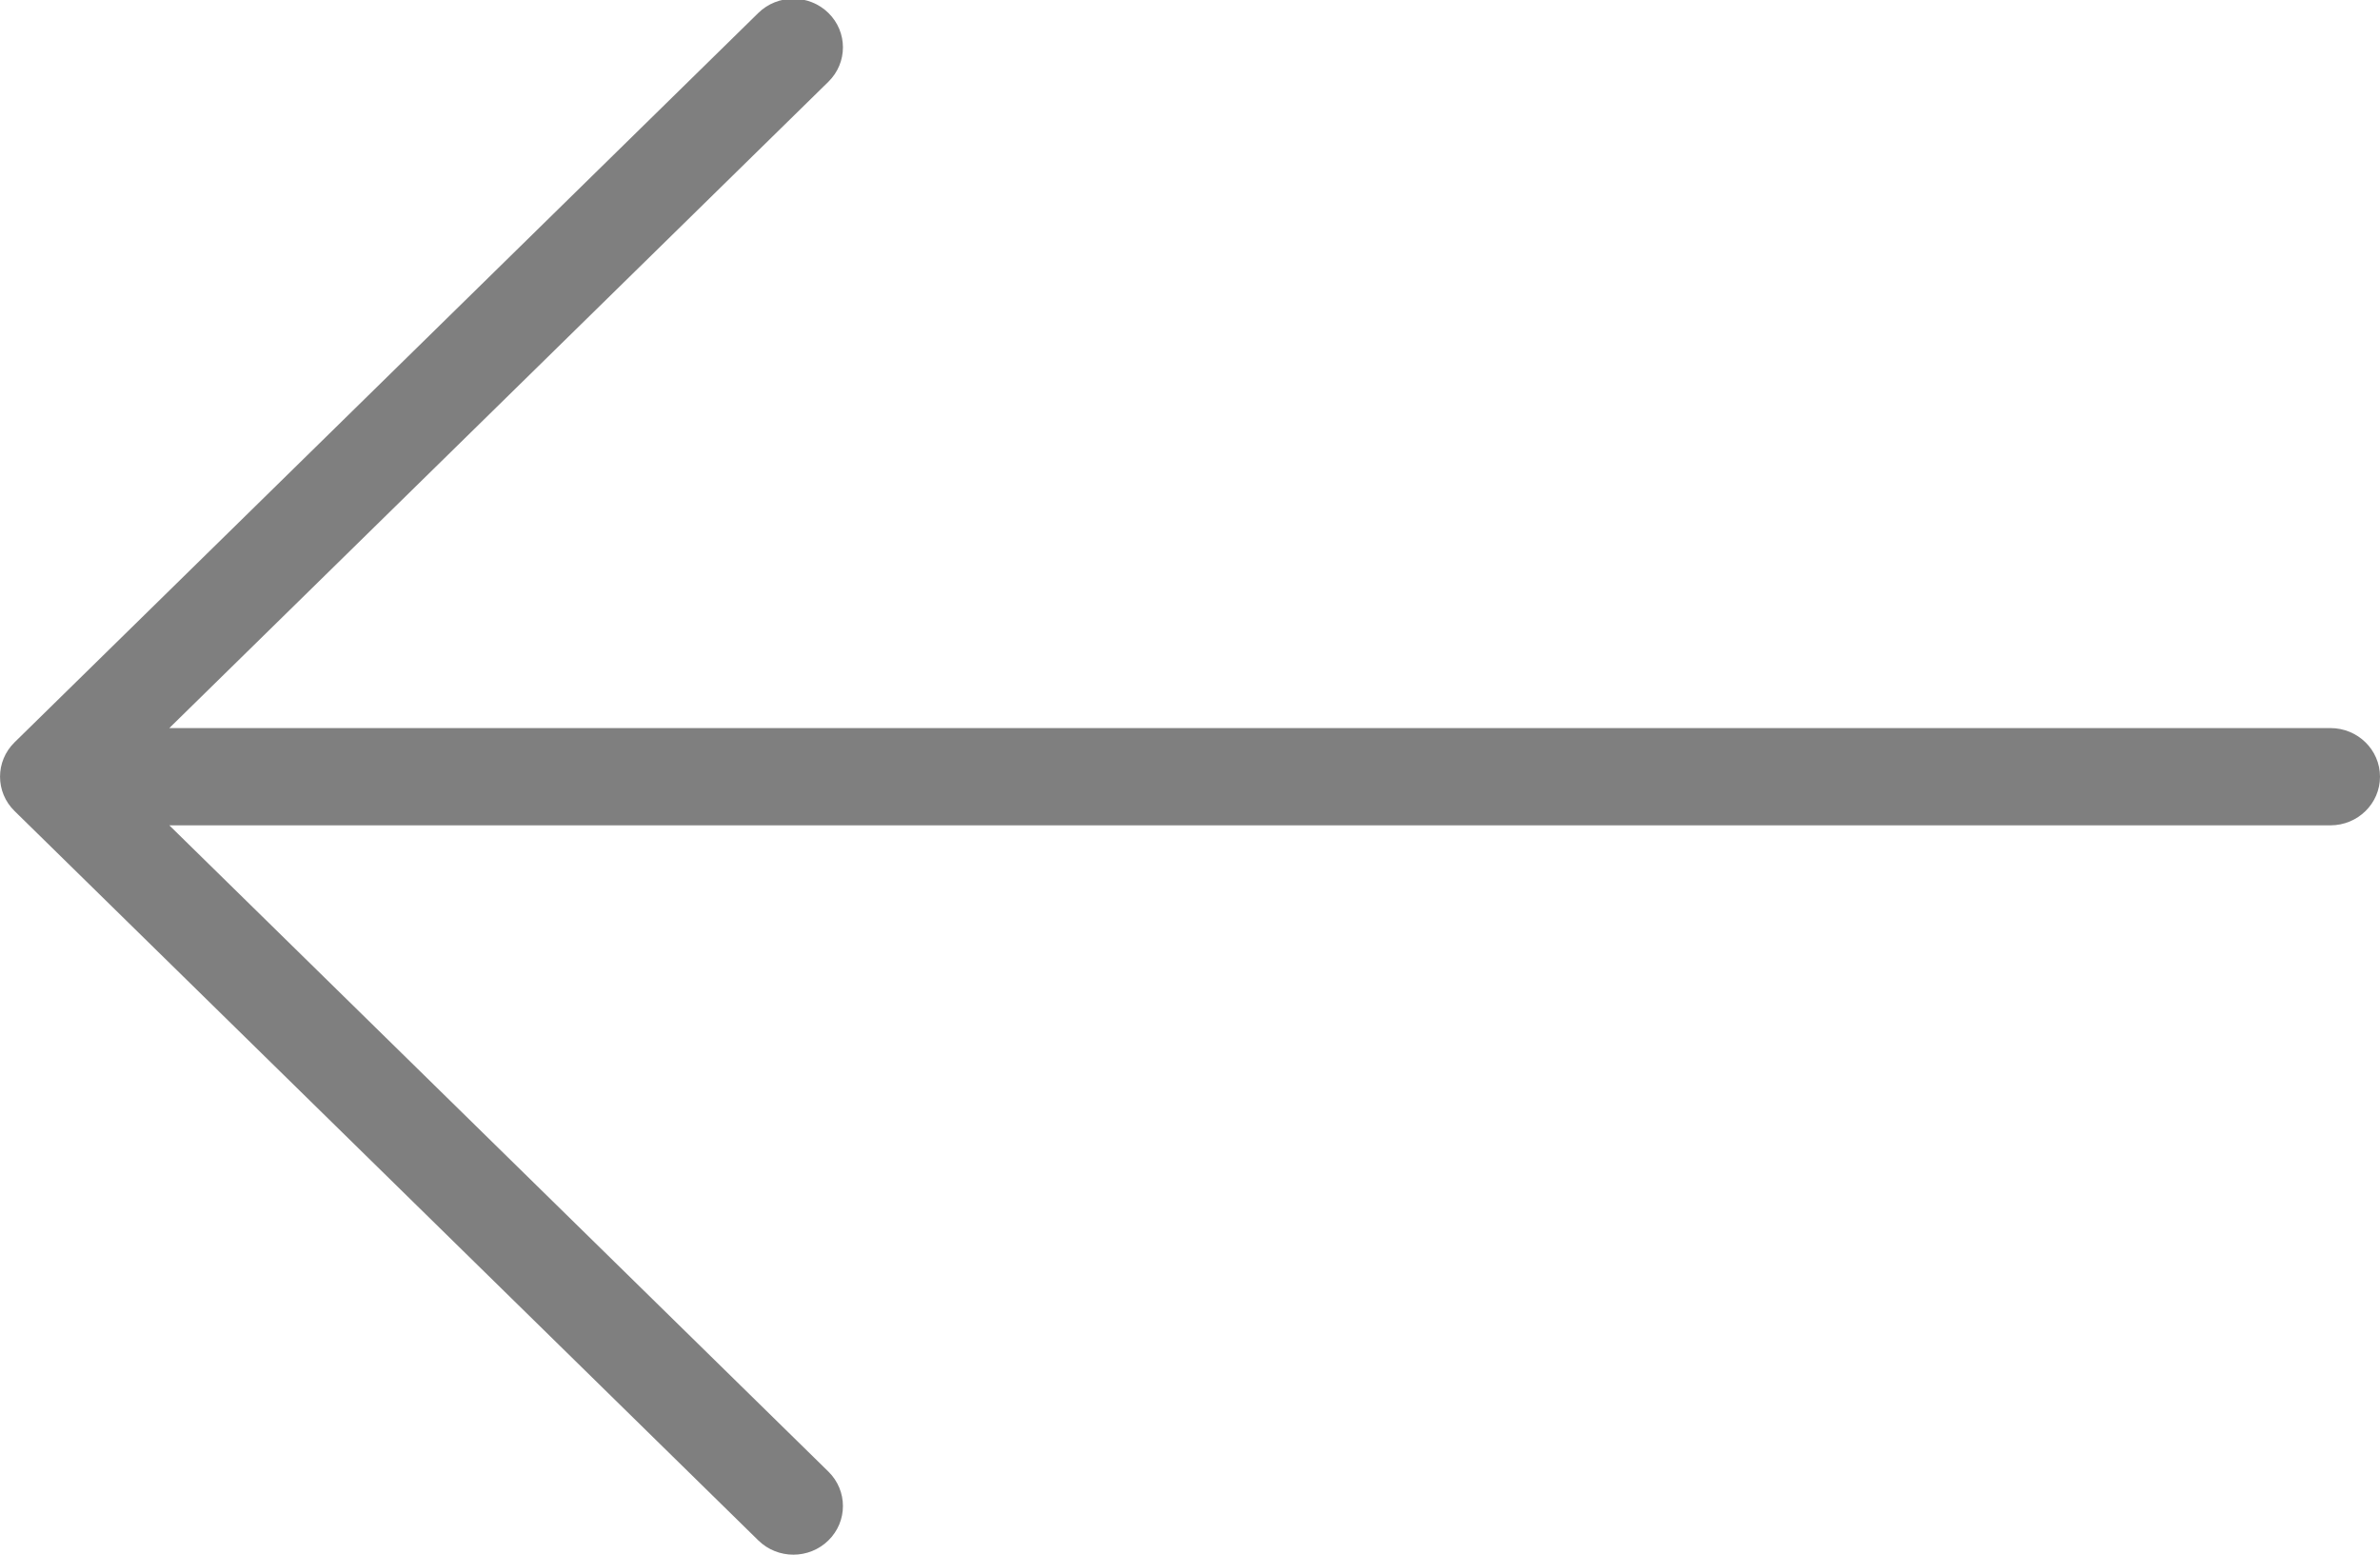 <svg 
 xmlns="http://www.w3.org/2000/svg"
 xmlns:xlink="http://www.w3.org/1999/xlink"
 width="49px" height="32px">
<path fill-rule="evenodd"  opacity="0.502" fill="rgb(0, 0, 0)"
 d="M0.300,15.279 L15.612,0.267 C16.011,-0.124 16.657,-0.124 17.056,0.267 C17.454,0.658 17.454,1.291 17.056,1.682 L3.486,14.986 L47.979,14.986 C48.543,14.986 49.000,15.434 49.000,15.987 C49.000,16.540 48.543,16.988 47.979,16.988 L3.486,16.988 L17.056,30.291 C17.454,30.682 17.454,31.316 17.056,31.706 C16.856,31.902 16.595,32.000 16.334,32.000 C16.073,32.000 15.812,31.902 15.612,31.706 L0.300,16.694 C-0.099,16.304 -0.099,15.670 0.300,15.279 Z"/>
</svg>